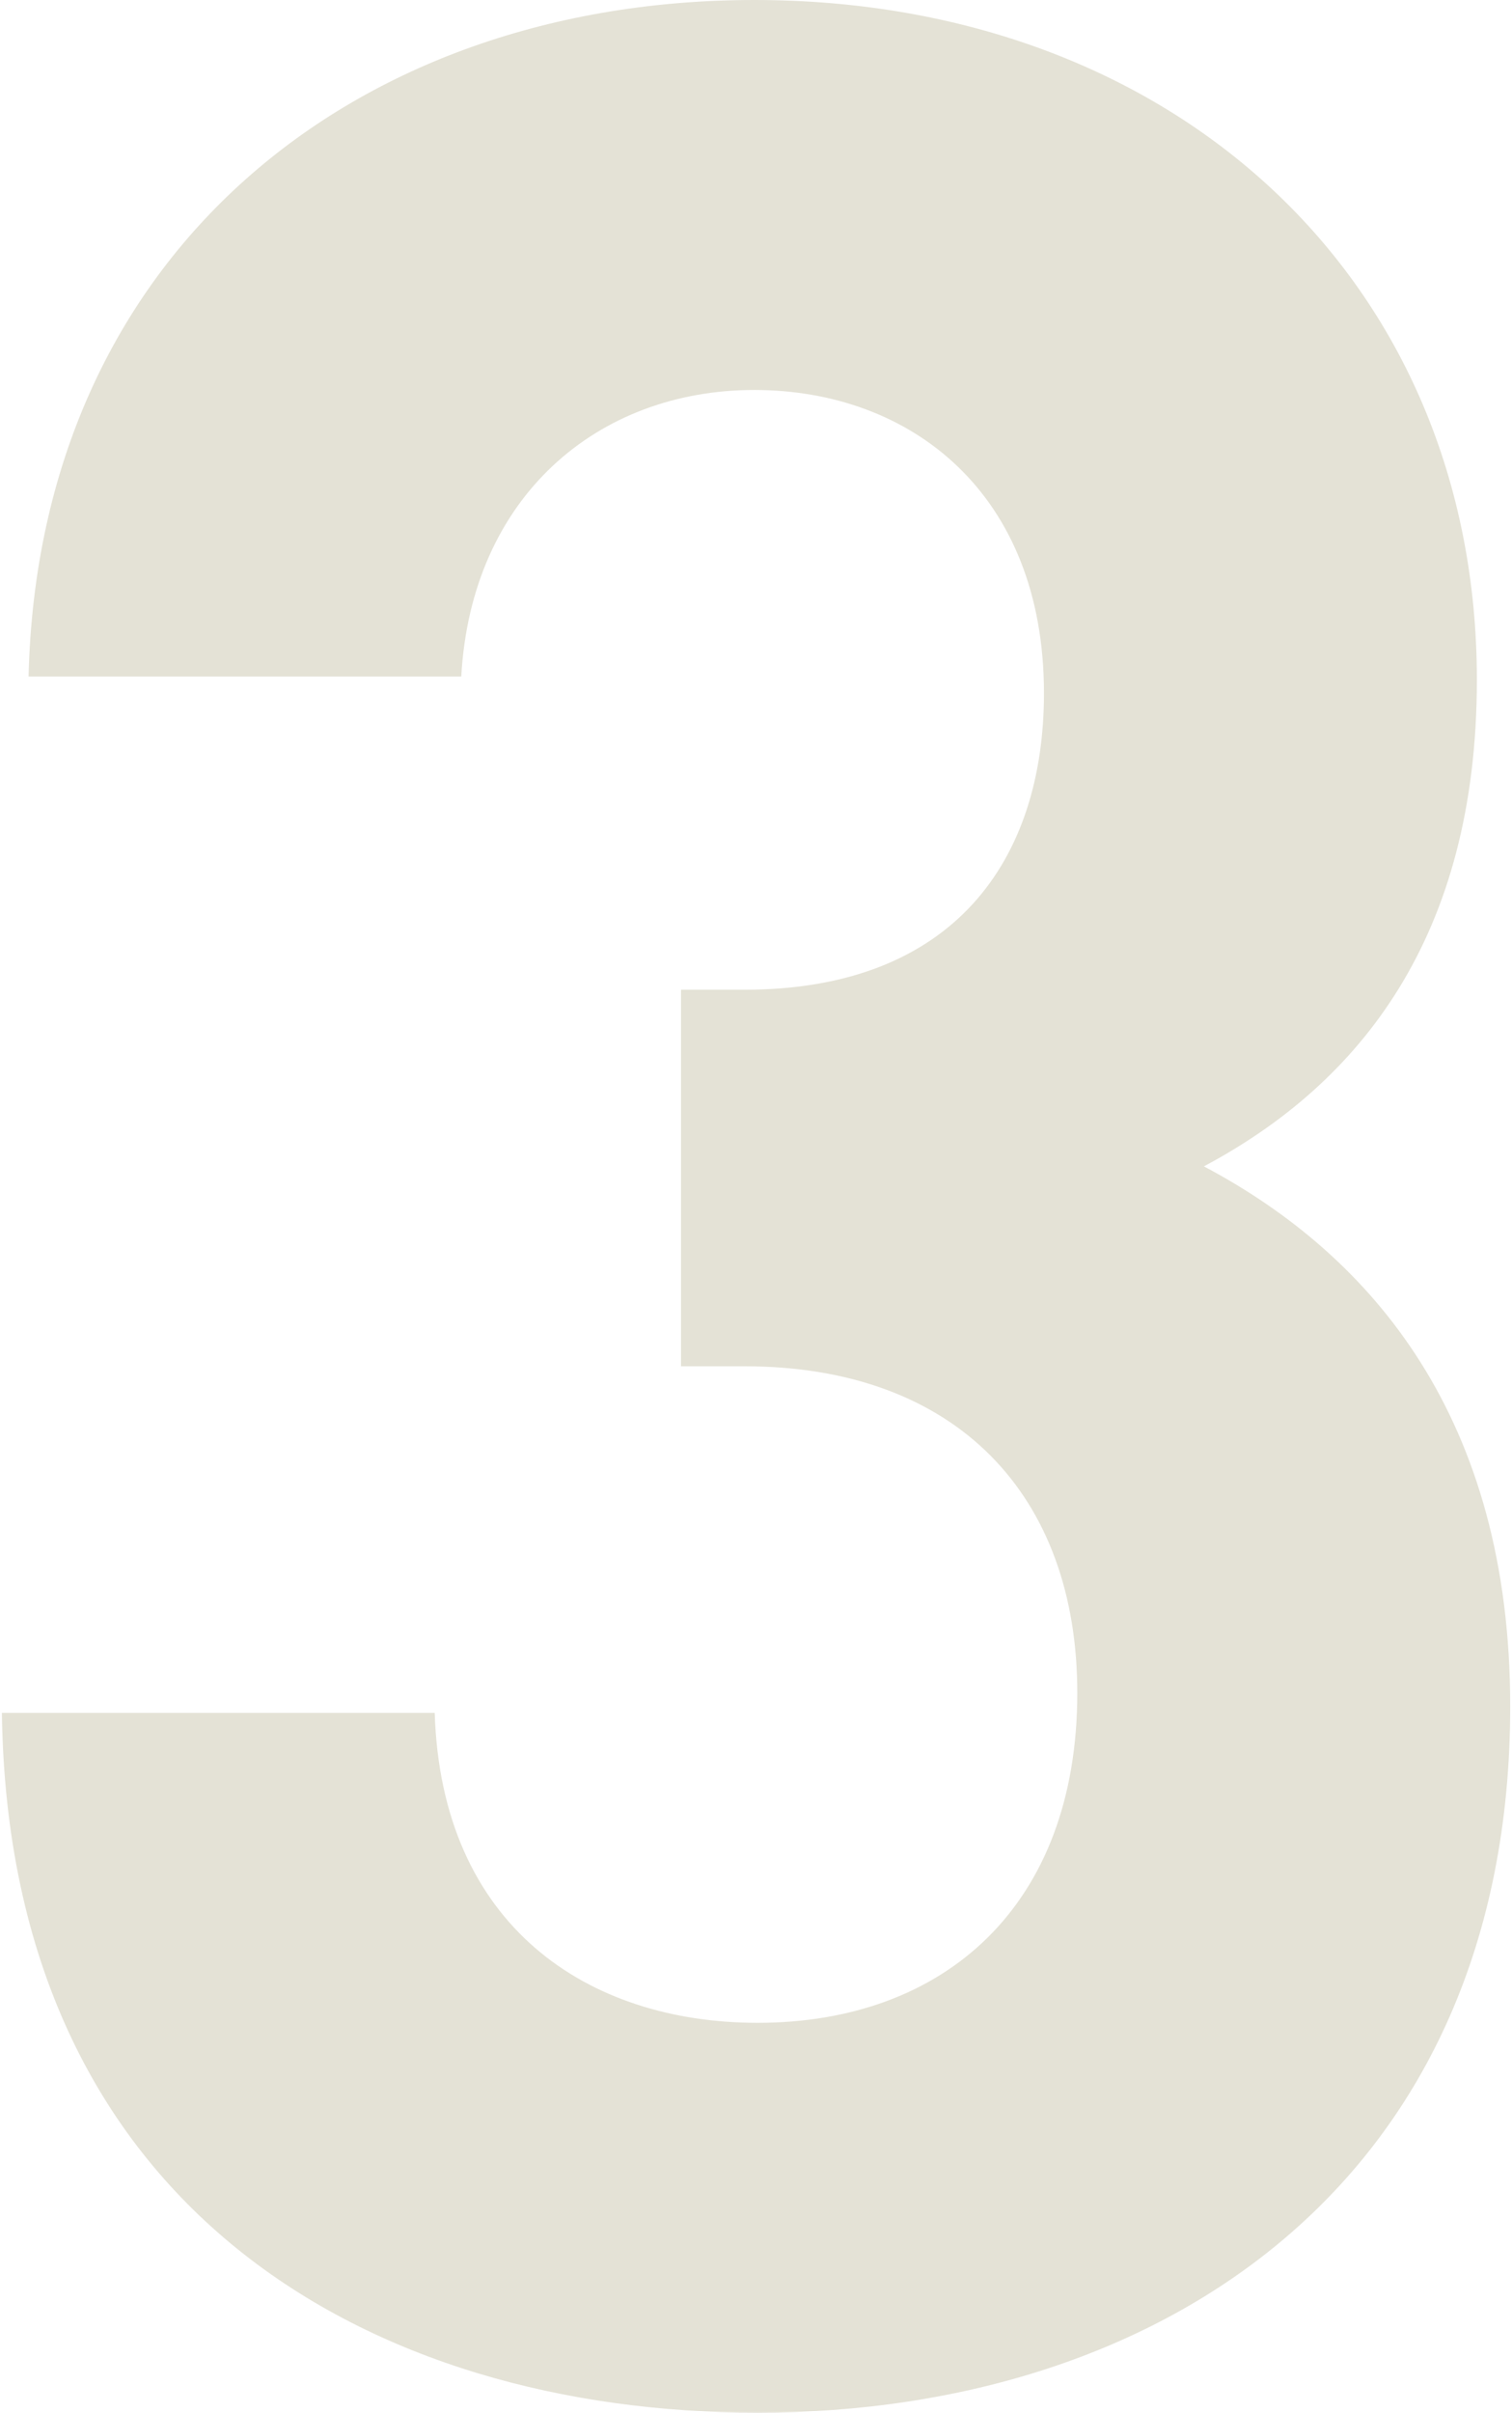 <?xml version="1.0" encoding="UTF-8"?><svg id="Layer_2" xmlns="http://www.w3.org/2000/svg" viewBox="0 0 137.96 220.49" width="138" height="220">
    <defs>
        <style>
            .cls-1 {
                fill: #e4e2d6;
            }
        </style>
    </defs>
    <g id="_レイヤー_1">
        <path class="cls-1"
            d="m69.13,220.49C33.8,220.49.61,201.92,0,156.54h39.59c.61,19.49,14.01,28.32,29.54,28.32,17.05,0,29.24-10.66,29.24-30.15,0-17.97-10.96-29.85-30.46-29.85h-5.79v-34.41h5.79c19.19,0,27.41-11.88,27.41-27.1,0-18.27-12.18-27.71-26.5-27.71s-25.89,9.75-26.8,26.19H2.44C3.35,23.15,32.28,0,68.83,0c38.37,0,66.09,25.58,66.09,62.13,0,23.45-10.66,36.85-24.97,44.46,15.53,8.22,28.02,23.15,28.02,49.34,0,43.25-31.67,64.56-68.83,64.56Z" />
    </g>
</svg>
